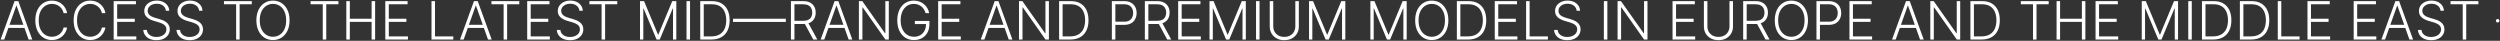 <?xml version="1.0" encoding="UTF-8"?> <svg xmlns="http://www.w3.org/2000/svg" viewBox="3707.257 5556.286 4261.41 69.5" data-guides="{&quot;vertical&quot;:[],&quot;horizontal&quot;:[]}"><rect x="3707.257" y="5556.286" width="4261.41" height="69.5" fill="#333333" stroke="none"/><path fill="white" stroke="none" fill-opacity="1" stroke-width="1" stroke-opacity="1" font-size-adjust="none" id="tSvg8423e14fcd" title="Path 2" d="M 3714.517 5623.667 C 3712.43 5623.667 3710.343 5623.667 3708.257 5623.667C 3716.193 5601.849 3724.13 5580.031 3732.067 5558.213C 3734.197 5558.213 3736.327 5558.213 3738.457 5558.213C 3746.393 5580.031 3754.33 5601.849 3762.267 5623.667C 3760.177 5623.667 3758.087 5623.667 3755.997 5623.667C 3749.16 5604.438 3742.323 5585.208 3735.487 5565.979C 3735.337 5565.979 3735.187 5565.979 3735.037 5565.979C 3728.197 5585.208 3721.357 5604.438 3714.517 5623.667ZM 3719.027 5598.578 C 3729.85 5598.578 3740.673 5598.578 3751.497 5598.578C 3751.497 5600.368 3751.497 5602.158 3751.497 5603.948C 3740.673 5603.948 3729.85 5603.948 3719.027 5603.948C 3719.027 5602.158 3719.027 5600.368 3719.027 5598.578Z"></path><path fill="white" stroke="none" fill-opacity="1" stroke-width="1" stroke-opacity="1" font-size-adjust="none" id="tSvg9e84397090" title="Path 3" d="M 3821.667 5578.667 C 3819.667 5578.667 3817.667 5578.667 3815.667 5578.667C 3815.217 5576.43 3814.407 5574.363 3813.237 5572.467C 3812.087 5570.549 3810.637 5568.877 3808.887 5567.449C 3807.137 5566.022 3805.157 5564.914 3802.947 5564.125C 3800.727 5563.337 3798.327 5562.943 3795.757 5562.943C 3791.617 5562.943 3787.847 5564.019 3784.437 5566.171C 3781.047 5568.323 3778.337 5571.487 3776.287 5575.663C 3774.267 5579.818 3773.257 5584.91 3773.257 5590.94C 3773.257 5597.012 3774.267 5602.126 3776.287 5606.281C 3778.337 5610.436 3781.047 5613.589 3784.437 5615.741C 3787.847 5617.872 3791.617 5618.937 3795.757 5618.937C 3798.327 5618.937 3800.727 5618.543 3802.947 5617.755C 3805.157 5616.966 3807.137 5615.869 3808.887 5614.463C 3810.637 5613.035 3812.087 5611.362 3813.237 5609.445C 3814.407 5607.527 3815.217 5605.45 3815.667 5603.213C 3817.667 5603.213 3819.667 5603.213 3821.667 5603.213C 3821.137 5606.217 3820.137 5609.019 3818.667 5611.618C 3817.217 5614.196 3815.367 5616.455 3813.107 5618.394C 3810.867 5620.333 3808.287 5621.845 3805.377 5622.932C 3802.457 5624.019 3799.247 5624.562 3795.757 5624.562C 3790.257 5624.562 3785.377 5623.188 3781.117 5620.439C 3776.857 5617.669 3773.507 5613.77 3771.077 5608.742C 3768.667 5603.713 3767.467 5597.779 3767.467 5590.94C 3767.467 5584.1 3768.667 5578.166 3771.077 5573.138C 3773.507 5568.11 3776.857 5564.221 3781.117 5561.473C 3785.377 5558.703 3790.257 5557.318 3795.757 5557.318C 3799.247 5557.318 3802.457 5557.861 3805.377 5558.948C 3808.287 5560.013 3810.867 5561.526 3813.107 5563.486C 3815.367 5565.425 3817.217 5567.684 3818.667 5570.262C 3820.137 5572.84 3821.137 5575.642 3821.667 5578.667Z"></path><path fill="white" stroke="none" fill-opacity="1" stroke-width="1" stroke-opacity="1" font-size-adjust="none" id="tSvg4700389e6b" title="Path 4" d="M 3886.977 5578.667 C 3884.973 5578.667 3882.97 5578.667 3880.967 5578.667C 3880.517 5576.43 3879.707 5574.363 3878.537 5572.467C 3877.387 5570.549 3875.937 5568.877 3874.187 5567.449C 3872.447 5566.022 3870.457 5564.914 3868.247 5564.125C 3866.027 5563.337 3863.637 5562.943 3861.057 5562.943C 3856.917 5562.943 3853.147 5564.019 3849.737 5566.171C 3846.357 5568.323 3843.637 5571.487 3841.587 5575.663C 3839.567 5579.818 3838.557 5584.91 3838.557 5590.94C 3838.557 5597.012 3839.567 5602.126 3841.587 5606.281C 3843.637 5610.436 3846.357 5613.589 3849.737 5615.741C 3853.147 5617.872 3856.917 5618.937 3861.057 5618.937C 3863.637 5618.937 3866.027 5618.543 3868.247 5617.755C 3870.457 5616.966 3872.447 5615.869 3874.187 5614.463C 3875.937 5613.035 3877.387 5611.362 3878.537 5609.445C 3879.707 5607.527 3880.517 5605.45 3880.967 5603.213C 3882.97 5603.213 3884.973 5603.213 3886.977 5603.213C 3886.437 5606.217 3885.437 5609.019 3883.967 5611.618C 3882.517 5614.196 3880.667 5616.455 3878.407 5618.394C 3876.167 5620.333 3873.597 5621.845 3870.677 5622.932C 3867.757 5624.019 3864.547 5624.562 3861.057 5624.562C 3855.557 5624.562 3850.677 5623.188 3846.417 5620.439C 3842.157 5617.669 3838.807 5613.77 3836.377 5608.742C 3833.977 5603.713 3832.767 5597.779 3832.767 5590.94C 3832.767 5584.1 3833.977 5578.166 3836.377 5573.138C 3838.807 5568.11 3842.157 5564.221 3846.417 5561.473C 3850.677 5558.703 3855.557 5557.318 3861.057 5557.318C 3864.547 5557.318 3867.757 5557.861 3870.677 5558.948C 3873.597 5560.013 3876.167 5561.526 3878.407 5563.486C 3880.667 5565.425 3882.517 5567.684 3883.967 5570.262C 3885.437 5572.84 3886.437 5575.642 3886.977 5578.667Z"></path><path fill="white" stroke="none" fill-opacity="1" stroke-width="1" stroke-opacity="1" font-size-adjust="none" id="tSvgf139534cde" title="Path 5" d="M 3901.017 5623.667 C 3901.017 5601.849 3901.017 5580.031 3901.017 5558.213C 3913.67 5558.213 3926.323 5558.213 3938.977 5558.213C 3938.977 5560.002 3938.977 5561.792 3938.977 5563.582C 3928.313 5563.582 3917.65 5563.582 3906.987 5563.582C 3906.987 5571.796 3906.987 5580.009 3906.987 5588.223C 3916.98 5588.223 3926.973 5588.223 3936.967 5588.223C 3936.967 5590.013 3936.967 5591.803 3936.967 5593.593C 3926.973 5593.593 3916.98 5593.593 3906.987 5593.593C 3906.987 5601.828 3906.987 5610.063 3906.987 5618.298C 3917.863 5618.298 3928.74 5618.298 3939.617 5618.298C 3939.617 5620.088 3939.617 5621.877 3939.617 5623.667C 3926.75 5623.667 3913.883 5623.667 3901.017 5623.667Z"></path><path fill="white" stroke="none" fill-opacity="1" stroke-width="1" stroke-opacity="1" font-size-adjust="none" id="tSvg117d0619644" title="Path 6" d="M 3989.987 5574.576 C 3989.627 5570.933 3988.017 5568.035 3985.167 5565.883C 3982.307 5563.731 3978.717 5562.655 3974.397 5562.655C 3971.347 5562.655 3968.667 5563.177 3966.337 5564.221C 3964.037 5565.265 3962.227 5566.714 3960.907 5568.568C 3959.607 5570.4 3958.957 5572.488 3958.957 5574.832C 3958.957 5576.558 3959.327 5578.071 3960.077 5579.37C 3960.817 5580.67 3961.827 5581.789 3963.077 5582.726C 3964.357 5583.642 3965.767 5584.431 3967.297 5585.091C 3968.857 5585.752 3970.417 5586.306 3971.997 5586.753C 3974.297 5587.414 3976.597 5588.074 3978.897 5588.735C 3980.987 5589.31 3983.077 5590.045 3985.167 5590.94C 3987.257 5591.835 3989.157 5592.964 3990.887 5594.328C 3992.637 5595.67 3994.027 5597.321 3995.067 5599.282C 3996.137 5601.22 3996.667 5603.554 3996.667 5606.281C 3996.667 5609.775 3995.767 5612.918 3993.957 5615.709C 3992.147 5618.5 3989.547 5620.716 3986.157 5622.357C 3982.767 5623.976 3978.707 5624.786 3973.977 5624.786C 3969.527 5624.786 3965.657 5624.051 3962.377 5622.581C 3959.097 5621.089 3956.517 5619.033 3954.647 5616.412C 3952.767 5613.791 3951.717 5610.755 3951.477 5607.304C 3953.523 5607.304 3955.57 5607.304 3957.617 5607.304C 3957.827 5609.882 3958.677 5612.066 3960.167 5613.855C 3961.667 5615.645 3963.597 5617.009 3965.987 5617.946C 3968.377 5618.862 3971.037 5619.321 3973.977 5619.321C 3977.237 5619.321 3980.137 5618.777 3982.667 5617.691C 3985.227 5616.583 3987.227 5615.049 3988.677 5613.088C 3990.147 5611.107 3990.887 5608.806 3990.887 5606.185C 3990.887 5603.969 3990.307 5602.115 3989.157 5600.624C 3988.007 5599.111 3986.397 5597.843 3984.337 5596.821C 3982.287 5595.798 3979.917 5594.892 3977.207 5594.104C 3974.597 5593.337 3971.987 5592.57 3969.377 5591.803C 3964.237 5590.269 3960.257 5588.149 3957.427 5585.443C 3954.587 5582.737 3953.177 5579.285 3953.177 5575.088C 3953.177 5571.572 3954.107 5568.483 3955.987 5565.819C 3957.877 5563.135 3960.437 5561.046 3963.657 5559.555C 3966.897 5558.042 3970.527 5557.286 3974.557 5557.286C 3978.627 5557.286 3982.227 5558.032 3985.357 5559.523C 3988.487 5561.015 3990.967 5563.071 3992.807 5565.691C 3994.657 5568.291 3995.647 5571.252 3995.777 5574.576C 3993.847 5574.576 3991.917 5574.576 3989.987 5574.576Z"></path><path fill="white" stroke="none" fill-opacity="1" stroke-width="1" stroke-opacity="1" font-size-adjust="none" id="tSvg18cd8892e83" title="Path 7" d="M 4046.587 5574.576 C 4046.227 5570.933 4044.617 5568.035 4041.767 5565.883C 4038.907 5563.731 4035.317 5562.655 4030.997 5562.655C 4027.947 5562.655 4025.267 5563.177 4022.937 5564.221C 4020.637 5565.265 4018.827 5566.714 4017.507 5568.568C 4016.207 5570.4 4015.557 5572.488 4015.557 5574.832C 4015.557 5576.558 4015.927 5578.071 4016.677 5579.37C 4017.427 5580.67 4018.427 5581.789 4019.677 5582.726C 4020.957 5583.642 4022.367 5584.431 4023.897 5585.091C 4025.457 5585.752 4027.017 5586.306 4028.597 5586.753C 4030.897 5587.414 4033.197 5588.074 4035.497 5588.735C 4037.587 5589.31 4039.677 5590.045 4041.767 5590.94C 4043.857 5591.835 4045.757 5592.964 4047.487 5594.328C 4049.237 5595.67 4050.627 5597.321 4051.677 5599.282C 4052.737 5601.22 4053.267 5603.554 4053.267 5606.281C 4053.267 5609.775 4052.367 5612.918 4050.557 5615.709C 4048.747 5618.5 4046.147 5620.716 4042.757 5622.357C 4039.367 5623.976 4035.307 5624.786 4030.577 5624.786C 4026.127 5624.786 4022.257 5624.051 4018.977 5622.581C 4015.697 5621.089 4013.117 5619.033 4011.247 5616.412C 4009.367 5613.791 4008.317 5610.755 4008.077 5607.304C 4010.123 5607.304 4012.17 5607.304 4014.217 5607.304C 4014.427 5609.882 4015.277 5612.066 4016.777 5613.855C 4018.267 5615.645 4020.207 5617.009 4022.587 5617.946C 4024.977 5618.862 4027.637 5619.321 4030.577 5619.321C 4033.837 5619.321 4036.737 5618.777 4039.277 5617.691C 4041.827 5616.583 4043.837 5615.049 4045.277 5613.088C 4046.747 5611.107 4047.487 5608.806 4047.487 5606.185C 4047.487 5603.969 4046.907 5602.115 4045.757 5600.624C 4044.607 5599.111 4042.997 5597.843 4040.937 5596.821C 4038.887 5595.798 4036.517 5594.892 4033.807 5594.104C 4031.197 5593.337 4028.587 5592.57 4025.977 5591.803C 4020.847 5590.269 4016.857 5588.149 4014.027 5585.443C 4011.187 5582.737 4009.777 5579.285 4009.777 5575.088C 4009.777 5571.572 4010.707 5568.483 4012.587 5565.819C 4014.487 5563.135 4017.037 5561.046 4020.257 5559.555C 4023.497 5558.042 4027.127 5557.286 4031.157 5557.286C 4035.227 5557.286 4038.827 5558.032 4041.957 5559.523C 4045.087 5561.015 4047.577 5563.071 4049.407 5565.691C 4051.257 5568.291 4052.247 5571.252 4052.377 5574.576C 4050.447 5574.576 4048.517 5574.576 4046.587 5574.576Z"></path><path fill="white" stroke="none" fill-opacity="1" stroke-width="1" stroke-opacity="1" font-size-adjust="none" id="tSvg33282dde36" title="Path 8" d="M 4089.007 5563.582 C 4089.007 5561.792 4089.007 5560.002 4089.007 5558.213C 4104.827 5558.213 4120.647 5558.213 4136.467 5558.213C 4136.467 5560.002 4136.467 5561.792 4136.467 5563.582C 4129.55 5563.582 4122.633 5563.582 4115.717 5563.582C 4115.717 5583.61 4115.717 5603.639 4115.717 5623.667C 4113.727 5623.667 4111.737 5623.667 4109.747 5623.667C 4109.747 5603.639 4109.747 5583.61 4109.747 5563.582C 4102.833 5563.582 4095.92 5563.582 4089.007 5563.582Z"></path><path fill="white" stroke="none" fill-opacity="1" stroke-width="1" stroke-opacity="1" font-size-adjust="none" id="tSvg61c3fb9ad8" title="Path 9" d="M 4200.857 5590.94 C 4200.857 5597.758 4199.637 5603.692 4197.217 5608.742C 4194.787 5613.77 4191.437 5617.669 4187.177 5620.439C 4182.937 5623.188 4178.057 5624.562 4172.537 5624.562C 4167.017 5624.562 4162.127 5623.188 4157.867 5620.439C 4153.627 5617.669 4150.297 5613.77 4147.867 5608.742C 4145.457 5603.692 4144.257 5597.758 4144.257 5590.94C 4144.257 5584.122 4145.457 5578.198 4147.867 5573.17C 4150.297 5568.12 4153.637 5564.221 4157.897 5561.473C 4162.167 5558.703 4167.047 5557.318 4172.537 5557.318C 4178.057 5557.318 4182.937 5558.703 4187.177 5561.473C 4191.437 5564.221 4194.787 5568.12 4197.217 5573.17C 4199.637 5578.198 4200.857 5584.122 4200.857 5590.94ZM 4195.037 5590.94 C 4195.037 5585.081 4194.057 5580.063 4192.097 5575.887C 4190.137 5571.689 4187.467 5568.483 4184.077 5566.267C 4180.687 5564.051 4176.847 5562.943 4172.537 5562.943C 4168.257 5562.943 4164.417 5564.051 4161.037 5566.267C 4157.647 5568.483 4154.957 5571.679 4152.977 5575.855C 4151.017 5580.031 4150.037 5585.059 4150.037 5590.94C 4150.037 5596.799 4151.017 5601.817 4152.977 5605.993C 4154.937 5610.169 4157.617 5613.376 4160.997 5615.613C 4164.387 5617.829 4168.237 5618.937 4172.537 5618.937C 4176.847 5618.937 4180.687 5617.829 4184.077 5615.613C 4187.487 5613.397 4190.167 5610.201 4192.127 5606.025C 4194.087 5601.828 4195.057 5596.799 4195.037 5590.94Z"></path><path fill="white" stroke="none" fill-opacity="1" stroke-width="1" stroke-opacity="1" font-size-adjust="none" id="tSvg900e05291f" title="Path 10" d="M 4236.659 5563.582 C 4236.659 5561.792 4236.659 5560.002 4236.659 5558.213C 4252.479 5558.213 4268.299 5558.213 4284.12 5558.213C 4284.12 5560.002 4284.12 5561.792 4284.12 5563.582C 4277.206 5563.582 4270.292 5563.582 4263.378 5563.582C 4263.378 5583.61 4263.378 5603.639 4263.378 5623.667C 4261.386 5623.667 4259.394 5623.667 4257.402 5623.667C 4257.402 5603.639 4257.402 5583.61 4257.402 5563.582C 4250.487 5563.582 4243.573 5563.582 4236.659 5563.582Z"></path><path fill="white" stroke="none" fill-opacity="1" stroke-width="1" stroke-opacity="1" font-size-adjust="none" id="tSvg8f6a67387b" title="Path 11" d="M 4297.576 5623.667 C 4297.576 5601.849 4297.576 5580.031 4297.576 5558.213C 4299.568 5558.213 4301.56 5558.213 4303.552 5558.213C 4303.552 5568.216 4303.552 5578.22 4303.552 5588.223C 4315.931 5588.223 4328.31 5588.223 4340.69 5588.223C 4340.69 5578.22 4340.69 5568.216 4340.69 5558.213C 4342.682 5558.213 4344.674 5558.213 4346.666 5558.213C 4346.666 5580.031 4346.666 5601.849 4346.666 5623.667C 4344.674 5623.667 4342.682 5623.667 4340.69 5623.667C 4340.69 5613.642 4340.69 5603.617 4340.69 5593.593C 4328.31 5593.593 4315.931 5593.593 4303.552 5593.593C 4303.552 5603.617 4303.552 5613.642 4303.552 5623.667C 4301.56 5623.667 4299.568 5623.667 4297.576 5623.667Z"></path><path fill="white" stroke="none" fill-opacity="1" stroke-width="1" stroke-opacity="1" font-size-adjust="none" id="tSvged8eb15b37" title="Path 12" d="M 4364.021 5623.667 C 4364.021 5601.849 4364.021 5580.031 4364.021 5558.213C 4376.677 5558.213 4389.333 5558.213 4401.99 5558.213C 4401.99 5560.002 4401.99 5561.792 4401.99 5563.582C 4391.325 5563.582 4380.661 5563.582 4369.997 5563.582C 4369.997 5571.796 4369.997 5580.009 4369.997 5588.223C 4379.99 5588.223 4389.983 5588.223 4399.976 5588.223C 4399.976 5590.013 4399.976 5591.803 4399.976 5593.593C 4389.983 5593.593 4379.99 5593.593 4369.997 5593.593C 4369.997 5601.828 4369.997 5610.063 4369.997 5618.298C 4380.874 5618.298 4391.751 5618.298 4402.629 5618.298C 4402.629 5620.088 4402.629 5621.877 4402.629 5623.667C 4389.759 5623.667 4376.89 5623.667 4364.021 5623.667Z"></path><path fill="white" stroke="none" fill-opacity="1" stroke-width="1" stroke-opacity="1" font-size-adjust="none" id="tSvg17368249af2" title="Path 13" d="M 4442.771 5623.667 C 4442.771 5601.849 4442.771 5580.031 4442.771 5558.213C 4444.763 5558.213 4446.755 5558.213 4448.747 5558.213C 4448.747 5578.241 4448.747 5598.269 4448.747 5618.298C 4459.145 5618.298 4469.543 5618.298 4479.941 5618.298C 4479.941 5620.088 4479.941 5621.877 4479.941 5623.667C 4467.551 5623.667 4455.161 5623.667 4442.771 5623.667Z"></path><path fill="white" stroke="none" fill-opacity="1" stroke-width="1" stroke-opacity="1" font-size-adjust="none" id="tSvge664d7199f" title="Path 14" d="M 4497.623 5623.667 C 4495.534 5623.667 4493.446 5623.667 4491.358 5623.667C 4499.295 5601.849 4507.232 5580.031 4515.169 5558.213C 4517.299 5558.213 4519.43 5558.213 4521.561 5558.213C 4529.497 5580.031 4537.434 5601.849 4545.371 5623.667C 4543.283 5623.667 4541.195 5623.667 4539.107 5623.667C 4532.267 5604.438 4525.428 5585.208 4518.589 5565.979C 4518.439 5565.979 4518.29 5565.979 4518.141 5565.979C 4511.301 5585.208 4504.462 5604.438 4497.623 5623.667ZM 4502.129 5598.578 C 4512.953 5598.578 4523.777 5598.578 4534.601 5598.578C 4534.601 5600.368 4534.601 5602.158 4534.601 5603.948C 4523.777 5603.948 4512.953 5603.948 4502.129 5603.948C 4502.129 5602.158 4502.129 5600.368 4502.129 5598.578Z"></path><path fill="white" stroke="none" fill-opacity="1" stroke-width="1" stroke-opacity="1" font-size-adjust="none" id="tSvg12757a62918" title="Path 15" d="M 4544.98 5563.582 C 4544.98 5561.792 4544.98 5560.002 4544.98 5558.213C 4560.8 5558.213 4576.62 5558.213 4592.441 5558.213C 4592.441 5560.002 4592.441 5561.792 4592.441 5563.582C 4585.526 5563.582 4578.612 5563.582 4571.698 5563.582C 4571.698 5583.61 4571.698 5603.639 4571.698 5623.667C 4569.706 5623.667 4567.714 5623.667 4565.722 5623.667C 4565.722 5603.639 4565.722 5583.61 4565.722 5563.582C 4558.808 5563.582 4551.894 5563.582 4544.98 5563.582Z"></path><path fill="white" stroke="none" fill-opacity="1" stroke-width="1" stroke-opacity="1" font-size-adjust="none" id="tSvg15764b197c6" title="Path 16" d="M 4605.896 5623.667 C 4605.896 5601.849 4605.896 5580.031 4605.896 5558.213C 4618.552 5558.213 4631.208 5558.213 4643.865 5558.213C 4643.865 5560.002 4643.865 5561.792 4643.865 5563.582C 4633.2 5563.582 4622.536 5563.582 4611.872 5563.582C 4611.872 5571.796 4611.872 5580.009 4611.872 5588.223C 4621.865 5588.223 4631.858 5588.223 4641.851 5588.223C 4641.851 5590.013 4641.851 5591.803 4641.851 5593.593C 4631.858 5593.593 4621.865 5593.593 4611.872 5593.593C 4611.872 5601.828 4611.872 5610.063 4611.872 5618.298C 4622.749 5618.298 4633.626 5618.298 4644.504 5618.298C 4644.504 5620.088 4644.504 5621.877 4644.504 5623.667C 4631.634 5623.667 4618.765 5623.667 4605.896 5623.667Z"></path><path fill="white" stroke="none" fill-opacity="1" stroke-width="1" stroke-opacity="1" font-size-adjust="none" id="tSvg14feaaf67d2" title="Path 17" d="M 4694.873 5574.576 C 4694.511 5570.933 4692.902 5568.035 4690.047 5565.883C 4687.192 5563.731 4683.602 5562.655 4679.277 5562.655C 4676.23 5562.655 4673.545 5563.177 4671.223 5564.221C 4668.921 5565.265 4667.11 5566.714 4665.789 5568.568C 4664.49 5570.4 4663.84 5572.488 4663.84 5574.832C 4663.84 5576.558 4664.213 5578.071 4664.958 5579.37C 4665.704 5580.67 4666.706 5581.789 4667.963 5582.726C 4669.241 5583.642 4670.647 5584.431 4672.181 5585.091C 4673.737 5585.752 4675.303 5586.306 4676.88 5586.753C 4679.181 5587.414 4681.482 5588.074 4683.783 5588.735C 4685.871 5589.31 4687.959 5590.045 4690.047 5590.94C 4692.135 5591.835 4694.042 5592.964 4695.768 5594.328C 4697.515 5595.67 4698.911 5597.321 4699.955 5599.282C 4701.02 5601.22 4701.553 5603.554 4701.553 5606.281C 4701.553 5609.775 4700.647 5612.918 4698.836 5615.709C 4697.025 5618.5 4694.426 5620.716 4691.038 5622.357C 4687.65 5623.976 4683.591 5624.786 4678.861 5624.786C 4674.408 5624.786 4670.541 5624.051 4667.26 5622.581C 4663.978 5621.089 4661.4 5619.033 4659.525 5616.412C 4657.65 5613.791 4656.595 5610.755 4656.361 5607.304C 4658.406 5607.304 4660.451 5607.304 4662.497 5607.304C 4662.711 5609.882 4663.563 5612.066 4665.054 5613.855C 4666.546 5615.645 4668.485 5617.009 4670.871 5617.946C 4673.257 5618.862 4675.921 5619.321 4678.861 5619.321C 4682.121 5619.321 4685.019 5618.777 4687.554 5617.691C 4690.111 5616.583 4692.114 5615.049 4693.563 5613.088C 4695.033 5611.107 4695.768 5608.806 4695.768 5606.185C 4695.768 5603.969 4695.193 5602.115 4694.042 5600.624C 4692.892 5599.111 4691.283 5597.843 4689.216 5596.821C 4687.171 5595.798 4684.795 5594.892 4682.089 5594.104C 4679.479 5593.337 4676.869 5592.57 4674.259 5591.803C 4669.124 5590.269 4665.139 5588.149 4662.306 5585.443C 4659.472 5582.737 4658.055 5579.285 4658.055 5575.088C 4658.055 5571.572 4658.992 5568.483 4660.867 5565.819C 4662.764 5563.135 4665.321 5561.046 4668.538 5559.555C 4671.777 5558.042 4675.409 5557.286 4679.436 5557.286C 4683.506 5557.286 4687.107 5558.032 4690.239 5559.523C 4693.371 5561.015 4695.853 5563.071 4697.686 5565.691C 4699.539 5568.291 4700.53 5571.252 4700.658 5574.576C 4698.729 5574.576 4696.801 5574.576 4694.873 5574.576Z"></path><path fill="white" stroke="none" fill-opacity="1" stroke-width="1" stroke-opacity="1" font-size-adjust="none" id="tSvg89819fd5fe" title="Path 18" d="M 4711.972 5563.582 C 4711.972 5561.792 4711.972 5560.002 4711.972 5558.213C 4727.792 5558.213 4743.612 5558.213 4759.433 5558.213C 4759.433 5560.002 4759.433 5561.792 4759.433 5563.582C 4752.519 5563.582 4745.605 5563.582 4738.691 5563.582C 4738.691 5583.61 4738.691 5603.639 4738.691 5623.667C 4736.698 5623.667 4734.706 5623.667 4732.714 5623.667C 4732.714 5603.639 4732.714 5583.61 4732.714 5563.582C 4725.8 5563.582 4718.886 5563.582 4711.972 5563.582Z"></path><path fill="white" stroke="none" fill-opacity="1" stroke-width="1" stroke-opacity="1" font-size-adjust="none" id="tSvg641fb87634" title="Path 19" d="M 4798.201 5558.213 C 4800.502 5558.213 4802.803 5558.213 4805.104 5558.213C 4813.019 5577.218 4820.934 5596.224 4828.85 5615.23C 4829.042 5615.23 4829.234 5615.23 4829.426 5615.23C 4837.341 5596.224 4845.256 5577.218 4853.172 5558.213C 4855.473 5558.213 4857.774 5558.213 4860.076 5558.213C 4860.076 5580.031 4860.076 5601.849 4860.076 5623.667C 4858.201 5623.667 4856.326 5623.667 4854.451 5623.667C 4854.451 5606.057 4854.451 5588.447 4854.451 5570.837C 4854.28 5570.837 4854.109 5570.837 4853.939 5570.837C 4846.577 5588.447 4839.216 5606.057 4831.855 5623.667C 4830.043 5623.667 4828.232 5623.667 4826.421 5623.667C 4819.059 5606.057 4811.698 5588.447 4804.337 5570.837C 4804.166 5570.837 4803.996 5570.837 4803.826 5570.837C 4803.826 5588.447 4803.826 5606.057 4803.826 5623.667C 4801.951 5623.667 4800.076 5623.667 4798.201 5623.667C 4798.201 5601.849 4798.201 5580.031 4798.201 5558.213Z"></path><path fill="white" stroke="none" fill-opacity="1" stroke-width="1" stroke-opacity="1" font-size-adjust="none" id="tSvgdd351bb2dd" title="Path 20" d="M 4883.454 5558.213 C 4883.454 5580.031 4883.454 5601.849 4883.454 5623.667C 4881.462 5623.667 4879.47 5623.667 4877.478 5623.667C 4877.478 5601.849 4877.478 5580.031 4877.478 5558.213C 4879.47 5558.213 4881.462 5558.213 4883.454 5558.213Z"></path><path fill="white" stroke="none" fill-opacity="1" stroke-width="1" stroke-opacity="1" font-size-adjust="none" id="tSvg164a4418a81" title="Path 21" d="M 4920.033 5623.667 C 4913.641 5623.667 4907.249 5623.667 4900.857 5623.667C 4900.857 5601.849 4900.857 5580.031 4900.857 5558.213C 4907.632 5558.213 4914.407 5558.213 4921.183 5558.213C 4927.426 5558.213 4932.764 5559.512 4937.196 5562.112C 4941.649 5564.711 4945.058 5568.44 4947.423 5573.298C 4949.788 5578.156 4950.97 5583.983 4950.97 5590.78C 4950.97 5597.641 4949.756 5603.532 4947.327 5608.454C 4944.919 5613.355 4941.404 5617.115 4936.78 5619.736C 4932.178 5622.357 4926.595 5623.667 4920.033 5623.667ZM 4906.833 5618.298 C 4911.115 5618.298 4915.398 5618.298 4919.681 5618.298C 4925.306 5618.298 4930.015 5617.19 4933.808 5614.974C 4937.6 5612.758 4940.445 5609.594 4942.341 5605.482C 4944.238 5601.37 4945.186 5596.469 4945.186 5590.78C 4945.164 5585.134 4944.227 5580.276 4942.373 5576.206C 4940.541 5572.137 4937.813 5569.015 4934.191 5566.842C 4930.59 5564.669 4926.137 5563.582 4920.832 5563.582C 4916.165 5563.582 4911.499 5563.582 4906.833 5563.582C 4906.833 5581.821 4906.833 5600.059 4906.833 5618.298Z"></path><path fill="white" stroke="none" fill-opacity="1" stroke-width="1" stroke-opacity="1" font-size-adjust="none" id="tSvgadf4ac25f1" title="Path 22" d="M 5046.763 5588.255 C 5046.763 5590.045 5046.763 5591.835 5046.763 5593.625C 5016.763 5593.625 4986.763 5593.625 4956.763 5593.625C 4956.763 5591.835 4956.763 5590.045 4956.763 5588.255C 4986.763 5588.255 5016.763 5588.255 5046.763 5588.255Z"></path><path fill="white" stroke="none" fill-opacity="1" stroke-width="1" stroke-opacity="1" font-size-adjust="none" id="tSvg120f3723a69" title="Path 23" d="M 5055.456 5623.667 C 5055.456 5601.849 5055.456 5580.031 5055.456 5558.213C 5062.498 5558.213 5069.54 5558.213 5076.582 5558.213C 5081.227 5558.213 5085.105 5559.054 5088.216 5560.738C 5091.348 5562.399 5093.702 5564.711 5095.279 5567.673C 5096.877 5570.613 5097.676 5573.99 5097.676 5577.804C 5097.676 5581.618 5096.877 5584.985 5095.279 5587.904C 5093.702 5590.823 5091.358 5593.103 5088.248 5594.743C 5085.137 5596.384 5081.28 5597.204 5076.678 5597.204C 5070.68 5597.204 5064.682 5597.204 5058.684 5597.204C 5058.684 5595.382 5058.684 5593.561 5058.684 5591.739C 5064.628 5591.739 5070.573 5591.739 5076.518 5591.739C 5079.927 5591.739 5082.761 5591.174 5085.02 5590.045C 5087.299 5588.916 5088.993 5587.307 5090.101 5585.219C 5091.231 5583.131 5091.795 5580.659 5091.795 5577.804C 5091.795 5574.949 5091.231 5572.456 5090.101 5570.326C 5088.972 5568.174 5087.268 5566.512 5084.988 5565.34C 5082.729 5564.168 5079.874 5563.582 5076.422 5563.582C 5071.425 5563.582 5066.429 5563.582 5061.433 5563.582C 5061.433 5583.61 5061.433 5603.639 5061.433 5623.667C 5059.44 5623.667 5057.448 5623.667 5055.456 5623.667ZM 5084.317 5594.136 C 5089.686 5603.98 5095.055 5613.823 5100.424 5623.667C 5098.123 5623.667 5095.822 5623.667 5093.521 5623.667C 5088.205 5613.823 5082.889 5603.98 5077.573 5594.136C 5079.821 5594.136 5082.069 5594.136 5084.317 5594.136Z"></path><path fill="white" stroke="none" fill-opacity="1" stroke-width="1" stroke-opacity="1" font-size-adjust="none" id="tSvg174820c76c3" title="Path 24" d="M 5112.33 5623.667 C 5110.241 5623.667 5108.153 5623.667 5106.065 5623.667C 5114.002 5601.849 5121.939 5580.031 5129.876 5558.213C 5132.006 5558.213 5134.137 5558.213 5136.267 5558.213C 5144.204 5580.031 5152.141 5601.849 5160.078 5623.667C 5157.99 5623.667 5155.902 5623.667 5153.814 5623.667C 5146.974 5604.438 5140.135 5585.208 5133.295 5565.979C 5133.146 5565.979 5132.997 5565.979 5132.848 5565.979C 5126.008 5585.208 5119.169 5604.438 5112.33 5623.667ZM 5116.836 5598.578 C 5127.66 5598.578 5138.483 5598.578 5149.307 5598.578C 5149.307 5600.368 5149.307 5602.158 5149.307 5603.948C 5138.483 5603.948 5127.66 5603.948 5116.836 5603.948C 5116.836 5602.158 5116.836 5600.368 5116.836 5598.578Z"></path><path fill="white" stroke="none" fill-opacity="1" stroke-width="1" stroke-opacity="1" font-size-adjust="none" id="tSvg3b265572bc" title="Path 25" d="M 5222.273 5558.213 C 5222.273 5580.031 5222.273 5601.849 5222.273 5623.667C 5220.334 5623.667 5218.395 5623.667 5216.456 5623.667C 5203.565 5605.397 5190.674 5587.126 5177.784 5568.855C 5177.613 5568.855 5177.443 5568.855 5177.272 5568.855C 5177.272 5587.126 5177.272 5605.397 5177.272 5623.667C 5175.28 5623.667 5173.288 5623.667 5171.296 5623.667C 5171.296 5601.849 5171.296 5580.031 5171.296 5558.213C 5173.224 5558.213 5175.152 5558.213 5177.081 5558.213C 5190.014 5576.505 5202.947 5594.796 5215.88 5613.088C 5216.051 5613.088 5216.221 5613.088 5216.392 5613.088C 5216.392 5594.796 5216.392 5576.505 5216.392 5558.213C 5218.352 5558.213 5220.312 5558.213 5222.273 5558.213Z"></path><path fill="white" stroke="none" fill-opacity="1" stroke-width="1" stroke-opacity="1" font-size-adjust="none" id="tSvg10c30747b19" title="Path 26" d="M 5284.962 5578.667 C 5284.366 5576.494 5283.492 5574.459 5282.342 5572.563C 5281.191 5570.645 5279.764 5568.973 5278.059 5567.545C 5276.376 5566.096 5274.426 5564.967 5272.21 5564.157C 5270.016 5563.348 5267.565 5562.943 5264.86 5562.943C 5260.598 5562.943 5256.784 5564.051 5253.418 5566.267C 5250.051 5568.483 5247.388 5571.679 5245.428 5575.855C 5243.489 5580.031 5242.519 5585.059 5242.519 5590.94C 5242.519 5596.799 5243.499 5601.817 5245.46 5605.993C 5247.42 5610.169 5250.104 5613.376 5253.514 5615.613C 5256.944 5617.829 5260.864 5618.937 5265.275 5618.937C 5269.302 5618.937 5272.86 5618.042 5275.95 5616.252C 5279.039 5614.463 5281.447 5611.906 5283.173 5608.582C 5284.92 5605.258 5285.772 5601.306 5285.73 5596.725C 5286.369 5596.927 5287.008 5597.13 5287.647 5597.332C 5280.658 5597.332 5273.67 5597.332 5266.681 5597.332C 5266.681 5595.542 5266.681 5593.752 5266.681 5591.963C 5274.97 5591.963 5283.258 5591.963 5291.546 5591.963C 5291.546 5593.752 5291.546 5595.542 5291.546 5597.332C 5291.546 5602.914 5290.417 5607.74 5288.158 5611.81C 5285.9 5615.88 5282.8 5619.022 5278.858 5621.238C 5274.916 5623.454 5270.389 5624.562 5265.275 5624.562C 5259.565 5624.562 5254.568 5623.188 5250.286 5620.439C 5246.003 5617.669 5242.668 5613.77 5240.282 5608.742C 5237.917 5603.692 5236.735 5597.758 5236.735 5590.94C 5236.735 5585.805 5237.416 5581.171 5238.78 5577.037C 5240.144 5572.904 5242.072 5569.367 5244.565 5566.426C 5247.079 5563.486 5250.051 5561.238 5253.482 5559.683C 5256.912 5558.106 5260.705 5557.318 5264.86 5557.318C 5268.439 5557.318 5271.71 5557.882 5274.671 5559.012C 5277.654 5560.141 5280.275 5561.696 5282.533 5563.678C 5284.813 5565.638 5286.678 5567.907 5288.126 5570.485C 5289.597 5573.042 5290.587 5575.769 5291.099 5578.667C 5289.053 5578.667 5287.008 5578.667 5284.962 5578.667Z"></path><path fill="white" stroke="none" fill-opacity="1" stroke-width="1" stroke-opacity="1" font-size-adjust="none" id="tSvg112d5e1766c" title="Path 27" d="M 5306.384 5623.667 C 5306.384 5601.849 5306.384 5580.031 5306.384 5558.213C 5319.04 5558.213 5331.696 5558.213 5344.353 5558.213C 5344.353 5560.002 5344.353 5561.792 5344.353 5563.582C 5333.689 5563.582 5323.024 5563.582 5312.36 5563.582C 5312.36 5571.796 5312.36 5580.009 5312.36 5588.223C 5322.353 5588.223 5332.346 5588.223 5342.339 5588.223C 5342.339 5590.013 5342.339 5591.803 5342.339 5593.593C 5332.346 5593.593 5322.353 5593.593 5312.36 5593.593C 5312.36 5601.828 5312.36 5610.063 5312.36 5618.298C 5323.237 5618.298 5334.115 5618.298 5344.992 5618.298C 5344.992 5620.088 5344.992 5621.877 5344.992 5623.667C 5332.122 5623.667 5319.253 5623.667 5306.384 5623.667Z"></path><path fill="white" stroke="none" fill-opacity="1" stroke-width="1" stroke-opacity="1" font-size-adjust="none" id="tSvg1251a4b21e8" title="Path 28" d="M 5385.23 5623.667 C 5383.142 5623.667 5381.054 5623.667 5378.966 5623.667C 5386.902 5601.849 5394.839 5580.031 5402.776 5558.213C 5404.906 5558.213 5407.037 5558.213 5409.168 5558.213C 5417.105 5580.031 5425.042 5601.849 5432.979 5623.667C 5430.89 5623.667 5428.802 5623.667 5426.714 5623.667C 5419.874 5604.438 5413.035 5585.208 5406.196 5565.979C 5406.047 5565.979 5405.898 5565.979 5405.749 5565.979C 5398.909 5585.208 5392.069 5604.438 5385.23 5623.667ZM 5389.736 5598.578 C 5400.56 5598.578 5411.384 5598.578 5422.208 5598.578C 5422.208 5600.368 5422.208 5602.158 5422.208 5603.948C 5411.384 5603.948 5400.56 5603.948 5389.736 5603.948C 5389.736 5602.158 5389.736 5600.368 5389.736 5598.578Z"></path><path fill="white" stroke="none" fill-opacity="1" stroke-width="1" stroke-opacity="1" font-size-adjust="none" id="tSvg12c30ac30b4" title="Path 29" d="M 5495.173 5558.213 C 5495.173 5580.031 5495.173 5601.849 5495.173 5623.667C 5493.234 5623.667 5491.295 5623.667 5489.356 5623.667C 5476.465 5605.397 5463.575 5587.126 5450.685 5568.855C 5450.514 5568.855 5450.343 5568.855 5450.173 5568.855C 5450.173 5587.126 5450.173 5605.397 5450.173 5623.667C 5448.181 5623.667 5446.189 5623.667 5444.197 5623.667C 5444.197 5601.849 5444.197 5580.031 5444.197 5558.213C 5446.125 5558.213 5448.053 5558.213 5449.981 5558.213C 5462.914 5576.505 5475.847 5594.796 5488.781 5613.088C 5488.951 5613.088 5489.121 5613.088 5489.292 5613.088C 5489.292 5594.796 5489.292 5576.505 5489.292 5558.213C 5491.252 5558.213 5493.212 5558.213 5495.173 5558.213Z"></path><path fill="white" stroke="none" fill-opacity="1" stroke-width="1" stroke-opacity="1" font-size-adjust="none" id="tSvgdabbe4031f" title="Path 30" d="M 5531.752 5623.667 C 5525.36 5623.667 5518.968 5623.667 5512.576 5623.667C 5512.576 5601.849 5512.576 5580.031 5512.576 5558.213C 5519.351 5558.213 5526.126 5558.213 5532.902 5558.213C 5539.145 5558.213 5544.482 5559.512 5548.914 5562.112C 5553.367 5564.711 5556.777 5568.44 5559.142 5573.298C 5561.507 5578.156 5562.689 5583.983 5562.689 5590.78C 5562.689 5597.641 5561.475 5603.532 5559.046 5608.454C 5556.638 5613.355 5553.122 5617.115 5548.499 5619.736C 5543.897 5622.357 5538.314 5623.667 5531.752 5623.667ZM 5518.552 5618.298 C 5522.834 5618.298 5527.117 5618.298 5531.4 5618.298C 5537.025 5618.298 5541.734 5617.19 5545.526 5614.974C 5549.319 5612.758 5552.164 5609.594 5554.06 5605.482C 5555.956 5601.37 5556.904 5596.469 5556.904 5590.78C 5556.883 5585.134 5555.946 5580.276 5554.092 5576.206C 5552.26 5572.137 5549.532 5569.015 5545.91 5566.842C 5542.309 5564.669 5537.856 5563.582 5532.551 5563.582C 5527.884 5563.582 5523.218 5563.582 5518.552 5563.582C 5518.552 5581.821 5518.552 5600.059 5518.552 5618.298Z"></path><path fill="white" stroke="none" fill-opacity="1" stroke-width="1" stroke-opacity="1" font-size-adjust="none" id="tSvg3dd2183536" title="Path 31" d="M 5602.488 5623.667 C 5602.488 5601.849 5602.488 5580.031 5602.488 5558.213C 5609.529 5558.213 5616.571 5558.213 5623.613 5558.213C 5628.258 5558.213 5632.136 5559.108 5635.247 5560.897C 5638.379 5562.666 5640.733 5565.073 5642.31 5568.12C 5643.908 5571.167 5644.707 5574.598 5644.707 5578.412C 5644.707 5582.225 5643.919 5585.666 5642.342 5588.735C 5640.765 5591.782 5638.422 5594.2 5635.311 5595.99C 5632.2 5597.758 5628.333 5598.642 5623.709 5598.642C 5618.169 5598.642 5612.629 5598.642 5607.09 5598.642C 5607.09 5596.853 5607.09 5595.063 5607.09 5593.273C 5612.576 5593.273 5618.062 5593.273 5623.549 5593.273C 5626.98 5593.273 5629.824 5592.634 5632.083 5591.355C 5634.341 5590.056 5636.025 5588.287 5637.133 5586.05C 5638.262 5583.813 5638.826 5581.267 5638.826 5578.412C 5638.826 5575.556 5638.262 5573.01 5637.133 5570.773C 5636.025 5568.536 5634.331 5566.778 5632.051 5565.5C 5629.792 5564.221 5626.927 5563.582 5623.454 5563.582C 5618.457 5563.582 5613.46 5563.582 5608.464 5563.582C 5608.464 5583.61 5608.464 5603.639 5608.464 5623.667C 5606.472 5623.667 5604.48 5623.667 5602.488 5623.667Z"></path><path fill="white" stroke="none" fill-opacity="1" stroke-width="1" stroke-opacity="1" font-size-adjust="none" id="tSvg112f359e3b2" title="Path 32" d="M 5658.738 5623.667 C 5658.738 5601.849 5658.738 5580.031 5658.738 5558.213C 5665.779 5558.213 5672.821 5558.213 5679.863 5558.213C 5684.508 5558.213 5688.386 5559.054 5691.497 5560.738C 5694.629 5562.399 5696.983 5564.711 5698.56 5567.673C 5700.158 5570.613 5700.957 5573.99 5700.957 5577.804C 5700.957 5581.618 5700.158 5584.985 5698.56 5587.904C 5696.983 5590.823 5694.64 5593.103 5691.529 5594.743C 5688.418 5596.384 5684.562 5597.204 5679.959 5597.204C 5673.961 5597.204 5667.963 5597.204 5661.966 5597.204C 5661.966 5595.382 5661.966 5593.561 5661.966 5591.739C 5667.91 5591.739 5673.854 5591.739 5679.799 5591.739C 5683.209 5591.739 5686.042 5591.174 5688.301 5590.045C 5690.581 5588.916 5692.275 5587.307 5693.383 5585.219C 5694.512 5583.131 5695.076 5580.659 5695.076 5577.804C 5695.076 5574.949 5694.512 5572.456 5693.383 5570.326C 5692.253 5568.174 5690.549 5566.512 5688.269 5565.34C 5686.01 5564.168 5683.155 5563.582 5679.704 5563.582C 5674.707 5563.582 5669.71 5563.582 5664.714 5563.582C 5664.714 5583.61 5664.714 5603.639 5664.714 5623.667C 5662.722 5623.667 5660.73 5623.667 5658.738 5623.667ZM 5687.598 5594.136 C 5692.967 5603.98 5698.336 5613.823 5703.706 5623.667C 5701.404 5623.667 5699.103 5623.667 5696.802 5623.667C 5691.486 5613.823 5686.17 5603.98 5680.854 5594.136C 5683.102 5594.136 5685.35 5594.136 5687.598 5594.136Z"></path><path fill="white" stroke="none" fill-opacity="1" stroke-width="1" stroke-opacity="1" font-size-adjust="none" id="tSvg49af03e3f" title="Path 33" d="M 5715.515 5623.667 C 5715.515 5601.849 5715.515 5580.031 5715.515 5558.213C 5728.171 5558.213 5740.827 5558.213 5753.484 5558.213C 5753.484 5560.002 5753.484 5561.792 5753.484 5563.582C 5742.82 5563.582 5732.156 5563.582 5721.492 5563.582C 5721.492 5571.796 5721.492 5580.009 5721.492 5588.223C 5731.484 5588.223 5741.477 5588.223 5751.47 5588.223C 5751.47 5590.013 5751.47 5591.803 5751.47 5593.593C 5741.477 5593.593 5731.484 5593.593 5721.492 5593.593C 5721.492 5601.828 5721.492 5610.063 5721.492 5618.298C 5732.369 5618.298 5743.246 5618.298 5754.123 5618.298C 5754.123 5620.088 5754.123 5621.877 5754.123 5623.667C 5741.253 5623.667 5728.384 5623.667 5715.515 5623.667Z"></path><path fill="white" stroke="none" fill-opacity="1" stroke-width="1" stroke-opacity="1" font-size-adjust="none" id="tSvg17127007529" title="Path 34" d="M 5768.952 5558.213 C 5771.253 5558.213 5773.554 5558.213 5775.856 5558.213C 5783.771 5577.218 5791.686 5596.224 5799.602 5615.23C 5799.794 5615.23 5799.986 5615.23 5800.178 5615.23C 5808.093 5596.224 5816.008 5577.218 5823.924 5558.213C 5826.225 5558.213 5828.526 5558.213 5830.827 5558.213C 5830.827 5580.031 5830.827 5601.849 5830.827 5623.667C 5828.952 5623.667 5827.077 5623.667 5825.202 5623.667C 5825.202 5606.057 5825.202 5588.447 5825.202 5570.837C 5825.031 5570.837 5824.861 5570.837 5824.691 5570.837C 5817.329 5588.447 5809.968 5606.057 5802.607 5623.667C 5800.795 5623.667 5798.984 5623.667 5797.173 5623.667C 5789.811 5606.057 5782.45 5588.447 5775.089 5570.837C 5774.918 5570.837 5774.747 5570.837 5774.577 5570.837C 5774.577 5588.447 5774.577 5606.057 5774.577 5623.667C 5772.702 5623.667 5770.827 5623.667 5768.952 5623.667C 5768.952 5601.849 5768.952 5580.031 5768.952 5558.213Z"></path><path fill="white" stroke="none" fill-opacity="1" stroke-width="1" stroke-opacity="1" font-size-adjust="none" id="tSvga7b5355ac2" title="Path 35" d="M 5854.206 5558.213 C 5854.206 5580.031 5854.206 5601.849 5854.206 5623.667C 5852.214 5623.667 5850.222 5623.667 5848.23 5623.667C 5848.23 5601.849 5848.23 5580.031 5848.23 5558.213C 5850.222 5558.213 5852.214 5558.213 5854.206 5558.213Z"></path><path fill="white" stroke="none" fill-opacity="1" stroke-width="1" stroke-opacity="1" font-size-adjust="none" id="tSvgc44f9b19af" title="Path 36" d="M 5915.234 5558.213 C 5917.226 5558.213 5919.218 5558.213 5921.211 5558.213C 5921.211 5572.659 5921.211 5587.105 5921.211 5601.551C 5921.211 5606.004 5920.167 5609.988 5918.079 5613.504C 5915.991 5616.998 5913.082 5619.757 5909.354 5621.782C 5905.646 5623.784 5901.332 5624.786 5896.41 5624.786C 5891.509 5624.786 5887.195 5623.774 5883.466 5621.75C 5879.737 5619.725 5876.829 5616.966 5874.741 5613.472C 5872.653 5609.978 5871.609 5606.004 5871.609 5601.551C 5871.609 5587.105 5871.609 5572.659 5871.609 5558.213C 5873.601 5558.213 5875.593 5558.213 5877.585 5558.213C 5877.585 5572.52 5877.585 5586.828 5877.585 5601.135C 5877.585 5604.608 5878.363 5607.708 5879.918 5610.436C 5881.474 5613.142 5883.658 5615.272 5886.47 5616.828C 5889.304 5618.383 5892.617 5619.161 5896.41 5619.161C 5900.203 5619.161 5903.516 5618.383 5906.35 5616.828C 5909.183 5615.272 5911.367 5613.142 5912.901 5610.436C 5914.457 5607.708 5915.234 5604.608 5915.234 5601.135C 5915.234 5586.828 5915.234 5572.52 5915.234 5558.213Z"></path><path fill="white" stroke="none" fill-opacity="1" stroke-width="1" stroke-opacity="1" font-size-adjust="none" id="tSvgfba5c143d2" title="Path 37" d="M 5938.581 5558.213 C 5940.882 5558.213 5943.183 5558.213 5945.485 5558.213C 5953.4 5577.218 5961.315 5596.224 5969.231 5615.23C 5969.423 5615.23 5969.615 5615.23 5969.807 5615.23C 5977.722 5596.224 5985.637 5577.218 5993.553 5558.213C 5995.854 5558.213 5998.155 5558.213 6000.456 5558.213C 6000.456 5580.031 6000.456 5601.849 6000.456 5623.667C 5998.581 5623.667 5996.706 5623.667 5994.831 5623.667C 5994.831 5606.057 5994.831 5588.447 5994.831 5570.837C 5994.66 5570.837 5994.49 5570.837 5994.32 5570.837C 5986.958 5588.447 5979.597 5606.057 5972.236 5623.667C 5970.424 5623.667 5968.613 5623.667 5966.802 5623.667C 5959.44 5606.057 5952.079 5588.447 5944.718 5570.837C 5944.547 5570.837 5944.376 5570.837 5944.206 5570.837C 5944.206 5588.447 5944.206 5606.057 5944.206 5623.667C 5942.331 5623.667 5940.456 5623.667 5938.581 5623.667C 5938.581 5601.849 5938.581 5580.031 5938.581 5558.213Z"></path><path fill="white" stroke="none" fill-opacity="1" stroke-width="1" stroke-opacity="1" font-size-adjust="none" id="tSvg189b47b8722" title="Path 38" d="M 6043.171 5558.213 C 6045.472 5558.213 6047.773 5558.213 6050.075 5558.213C 6057.99 5577.218 6065.905 5596.224 6073.821 5615.23C 6074.012 5615.23 6074.204 5615.23 6074.396 5615.23C 6082.311 5596.224 6090.227 5577.218 6098.143 5558.213C 6100.444 5558.213 6102.745 5558.213 6105.046 5558.213C 6105.046 5580.031 6105.046 5601.849 6105.046 5623.667C 6103.171 5623.667 6101.296 5623.667 6099.421 5623.667C 6099.421 5606.057 6099.421 5588.447 6099.421 5570.837C 6099.25 5570.837 6099.08 5570.837 6098.91 5570.837C 6091.548 5588.447 6084.186 5606.057 6076.825 5623.667C 6075.014 5623.667 6073.203 5623.667 6071.392 5623.667C 6064.03 5606.057 6056.669 5588.447 6049.308 5570.837C 6049.137 5570.837 6048.966 5570.837 6048.796 5570.837C 6048.796 5588.447 6048.796 5606.057 6048.796 5623.667C 6046.921 5623.667 6045.046 5623.667 6043.171 5623.667C 6043.171 5601.849 6043.171 5580.031 6043.171 5558.213Z"></path><path fill="white" stroke="none" fill-opacity="1" stroke-width="1" stroke-opacity="1" font-size-adjust="none" id="tSvgc69ffd79a" title="Path 39" d="M 6176.11 5590.94 C 6176.11 5597.758 6174.895 5603.692 6172.466 5608.742C 6170.037 5613.77 6166.692 5617.669 6162.431 5620.439C 6158.191 5623.188 6153.311 5624.562 6147.793 5624.562C 6142.275 5624.562 6137.385 5623.188 6133.123 5620.439C 6128.883 5617.669 6125.549 5613.77 6123.12 5608.742C 6120.712 5603.692 6119.508 5597.758 6119.508 5590.94C 6119.508 5584.122 6120.712 5578.198 6123.12 5573.17C 6125.549 5568.12 6128.894 5564.221 6133.155 5561.473C 6137.417 5558.703 6142.296 5557.318 6147.793 5557.318C 6153.311 5557.318 6158.191 5558.703 6162.431 5561.473C 6166.692 5564.221 6170.037 5568.12 6172.466 5573.17C 6174.895 5578.198 6176.11 5584.122 6176.11 5590.94ZM 6170.293 5590.94 C 6170.293 5585.081 6169.313 5580.063 6167.353 5575.887C 6165.393 5571.689 6162.719 5568.483 6159.331 5566.267C 6155.943 5564.051 6152.097 5562.943 6147.793 5562.943C 6143.51 5562.943 6139.675 5564.051 6136.287 5566.267C 6132.9 5568.483 6130.215 5571.679 6128.233 5575.855C 6126.273 5580.031 6125.293 5585.059 6125.293 5590.94C 6125.293 5596.799 6126.273 5601.817 6128.233 5605.993C 6130.194 5610.169 6132.868 5613.376 6136.255 5615.613C 6139.643 5617.829 6143.489 5618.937 6147.793 5618.937C 6152.097 5618.937 6155.943 5617.829 6159.331 5615.613C 6162.74 5613.397 6165.425 5610.201 6167.385 5606.025C 6169.345 5601.828 6170.314 5596.799 6170.293 5590.94Z"></path><path fill="white" stroke="none" fill-opacity="1" stroke-width="1" stroke-opacity="1" font-size-adjust="none" id="tSvg1ce37b6370" title="Path 40" d="M 6209.74 5623.667 C 6203.348 5623.667 6196.956 5623.667 6190.564 5623.667C 6190.564 5601.849 6190.564 5580.031 6190.564 5558.213C 6197.339 5558.213 6204.115 5558.213 6210.891 5558.213C 6217.134 5558.213 6222.467 5559.512 6226.907 5562.112C 6231.357 5564.711 6234.767 5568.44 6237.127 5573.298C 6239.497 5578.156 6240.677 5583.983 6240.677 5590.78C 6240.677 5597.641 6239.467 5603.532 6237.037 5608.454C 6234.627 5613.355 6231.107 5617.115 6226.487 5619.736C 6221.887 5622.357 6216.302 5623.667 6209.74 5623.667ZM 6196.54 5618.298 C 6200.822 5618.298 6205.105 5618.298 6209.388 5618.298C 6215.013 5618.298 6219.722 5617.19 6223.517 5614.974C 6227.307 5612.758 6230.147 5609.594 6232.047 5605.482C 6233.947 5601.37 6234.897 5596.469 6234.897 5590.78C 6234.867 5585.134 6233.937 5580.276 6232.077 5576.206C 6230.247 5572.137 6227.517 5569.015 6223.897 5566.842C 6220.298 5564.669 6215.844 5563.582 6210.539 5563.582C 6205.872 5563.582 6201.206 5563.582 6196.54 5563.582C 6196.54 5581.821 6196.54 5600.059 6196.54 5618.298Z"></path><path fill="white" stroke="none" fill-opacity="1" stroke-width="1" stroke-opacity="1" font-size-adjust="none" id="tSvgdd82f00eff" title="Path 41" d="M 6255.167 5623.667 C 6255.167 5601.849 6255.167 5580.031 6255.167 5558.213C 6267.823 5558.213 6280.48 5558.213 6293.137 5558.213C 6293.137 5560.002 6293.137 5561.792 6293.137 5563.582C 6282.47 5563.582 6271.803 5563.582 6261.137 5563.582C 6261.137 5571.796 6261.137 5580.009 6261.137 5588.223C 6271.13 5588.223 6281.123 5588.223 6291.117 5588.223C 6291.117 5590.013 6291.117 5591.803 6291.117 5593.593C 6281.123 5593.593 6271.13 5593.593 6261.137 5593.593C 6261.137 5601.828 6261.137 5610.063 6261.137 5618.298C 6272.013 5618.298 6282.89 5618.298 6293.767 5618.298C 6293.767 5620.088 6293.767 5621.877 6293.767 5623.667C 6280.9 5623.667 6268.033 5623.667 6255.167 5623.667Z"></path><path fill="white" stroke="none" fill-opacity="1" stroke-width="1" stroke-opacity="1" font-size-adjust="none" id="tSvg16a61be5ae" title="Path 42" d="M 6308.597 5623.667 C 6308.597 5601.849 6308.597 5580.031 6308.597 5558.213C 6310.59 5558.213 6312.583 5558.213 6314.577 5558.213C 6314.577 5578.241 6314.577 5598.269 6314.577 5618.298C 6324.973 5618.298 6335.37 5618.298 6345.767 5618.298C 6345.767 5620.088 6345.767 5621.877 6345.767 5623.667C 6333.377 5623.667 6320.987 5623.667 6308.597 5623.667Z"></path><path fill="white" stroke="none" fill-opacity="1" stroke-width="1" stroke-opacity="1" font-size-adjust="none" id="tSvg66d6a697d7" title="Path 43" d="M 6394.767 5574.576 C 6394.407 5570.933 6392.797 5568.035 6389.937 5565.883C 6387.087 5563.731 6383.497 5562.655 6379.167 5562.655C 6376.127 5562.655 6373.437 5563.177 6371.117 5564.221C 6368.817 5565.265 6367.007 5566.714 6365.677 5568.568C 6364.387 5570.4 6363.737 5572.488 6363.737 5574.832C 6363.737 5576.558 6364.107 5578.071 6364.847 5579.37C 6365.597 5580.67 6366.597 5581.789 6367.857 5582.726C 6369.137 5583.642 6370.537 5584.431 6372.077 5585.091C 6373.627 5585.752 6375.197 5586.306 6376.777 5586.753C 6379.077 5587.414 6381.377 5588.074 6383.677 5588.735C 6385.767 5589.31 6387.847 5590.045 6389.937 5590.94C 6392.027 5591.835 6393.937 5592.964 6395.657 5594.328C 6397.407 5595.67 6398.807 5597.321 6399.847 5599.282C 6400.917 5601.22 6401.447 5603.554 6401.447 5606.281C 6401.447 5609.775 6400.537 5612.918 6398.727 5615.709C 6396.917 5618.5 6394.317 5620.716 6390.927 5622.357C 6387.547 5623.976 6383.487 5624.786 6378.757 5624.786C 6374.297 5624.786 6370.437 5624.051 6367.157 5622.581C 6363.867 5621.089 6361.297 5619.033 6359.417 5616.412C 6357.547 5613.791 6356.487 5610.755 6356.257 5607.304C 6358.3 5607.304 6360.343 5607.304 6362.387 5607.304C 6362.607 5609.882 6363.457 5612.066 6364.947 5613.855C 6366.437 5615.645 6368.377 5617.009 6370.767 5617.946C 6373.147 5618.862 6375.817 5619.321 6378.757 5619.321C 6382.017 5619.321 6384.907 5618.777 6387.447 5617.691C 6390.007 5616.583 6392.007 5615.049 6393.457 5613.088C 6394.927 5611.107 6395.657 5608.806 6395.657 5606.185C 6395.657 5603.969 6395.087 5602.115 6393.937 5600.624C 6392.787 5599.111 6391.177 5597.843 6389.107 5596.821C 6387.067 5595.798 6384.687 5594.892 6381.977 5594.104C 6379.367 5593.337 6376.757 5592.57 6374.147 5591.803C 6369.017 5590.269 6365.037 5588.149 6362.197 5585.443C 6359.367 5582.737 6357.947 5579.285 6357.947 5575.088C 6357.947 5571.572 6358.887 5568.483 6360.757 5565.819C 6362.657 5563.135 6365.217 5561.046 6368.427 5559.555C 6371.667 5558.042 6375.297 5557.286 6379.327 5557.286C 6383.397 5557.286 6386.997 5558.032 6390.127 5559.523C 6393.267 5561.015 6395.747 5563.071 6397.577 5565.691C 6399.427 5568.291 6400.427 5571.252 6400.547 5574.576C 6398.62 5574.576 6396.693 5574.576 6394.767 5574.576Z"></path><path fill="white" stroke="none" fill-opacity="1" stroke-width="1" stroke-opacity="1" font-size-adjust="none" id="tSvg184bdbbd3ee" title="Path 44" d="M 6447.117 5558.213 C 6447.117 5580.031 6447.117 5601.849 6447.117 5623.667C 6445.123 5623.667 6443.13 5623.667 6441.137 5623.667C 6441.137 5601.849 6441.137 5580.031 6441.137 5558.213C 6443.13 5558.213 6445.123 5558.213 6447.117 5558.213Z"></path><path fill="white" stroke="none" fill-opacity="1" stroke-width="1" stroke-opacity="1" font-size-adjust="none" id="tSvg16446b30063" title="Path 45" d="M 6515.497 5558.213 C 6515.497 5580.031 6515.497 5601.849 6515.497 5623.667C 6513.557 5623.667 6511.617 5623.667 6509.677 5623.667C 6496.787 5605.397 6483.897 5587.126 6471.007 5568.855C 6470.837 5568.855 6470.667 5568.855 6470.497 5568.855C 6470.497 5587.126 6470.497 5605.397 6470.497 5623.667C 6468.503 5623.667 6466.51 5623.667 6464.517 5623.667C 6464.517 5601.849 6464.517 5580.031 6464.517 5558.213C 6466.447 5558.213 6468.377 5558.213 6470.307 5558.213C 6483.24 5576.505 6496.173 5594.796 6509.107 5613.088C 6509.277 5613.088 6509.447 5613.088 6509.617 5613.088C 6509.617 5594.796 6509.617 5576.505 6509.617 5558.213C 6511.577 5558.213 6513.537 5558.213 6515.497 5558.213Z"></path><path fill="white" stroke="none" fill-opacity="1" stroke-width="1" stroke-opacity="1" font-size-adjust="none" id="tSvgaa8e447bd6" title="Path 46" d="M 6558.207 5623.667 C 6558.207 5601.849 6558.207 5580.031 6558.207 5558.213C 6570.863 5558.213 6583.52 5558.213 6596.177 5558.213C 6596.177 5560.002 6596.177 5561.792 6596.177 5563.582C 6585.513 5563.582 6574.85 5563.582 6564.187 5563.582C 6564.187 5571.796 6564.187 5580.009 6564.187 5588.223C 6574.18 5588.223 6584.173 5588.223 6594.167 5588.223C 6594.167 5590.013 6594.167 5591.803 6594.167 5593.593C 6584.173 5593.593 6574.18 5593.593 6564.187 5593.593C 6564.187 5601.828 6564.187 5610.063 6564.187 5618.298C 6575.063 5618.298 6585.94 5618.298 6596.817 5618.298C 6596.817 5620.088 6596.817 5621.877 6596.817 5623.667C 6583.947 5623.667 6571.077 5623.667 6558.207 5623.667Z"></path><path fill="white" stroke="none" fill-opacity="1" stroke-width="1" stroke-opacity="1" font-size-adjust="none" id="tSvg1400fe46689" title="Path 47" d="M 6655.277 5558.213 C 6657.267 5558.213 6659.257 5558.213 6661.247 5558.213C 6661.247 5572.659 6661.247 5587.105 6661.247 5601.551C 6661.247 5606.004 6660.207 5609.988 6658.117 5613.504C 6656.027 5616.998 6653.117 5619.757 6649.397 5621.782C 6645.687 5623.784 6641.367 5624.786 6636.447 5624.786C 6631.547 5624.786 6627.237 5623.774 6623.507 5621.75C 6619.777 5619.725 6616.867 5616.966 6614.777 5613.472C 6612.687 5609.978 6611.647 5606.004 6611.647 5601.551C 6611.647 5587.105 6611.647 5572.659 6611.647 5558.213C 6613.64 5558.213 6615.633 5558.213 6617.627 5558.213C 6617.627 5572.52 6617.627 5586.828 6617.627 5601.135C 6617.627 5604.608 6618.407 5607.708 6619.957 5610.436C 6621.517 5613.142 6623.697 5615.272 6626.507 5616.828C 6629.347 5618.383 6632.657 5619.161 6636.447 5619.161C 6640.237 5619.161 6643.557 5618.383 6646.387 5616.828C 6649.227 5615.272 6651.407 5613.142 6652.937 5610.436C 6654.497 5607.708 6655.277 5604.608 6655.277 5601.135C 6655.277 5586.828 6655.277 5572.52 6655.277 5558.213Z"></path><path fill="white" stroke="none" fill-opacity="1" stroke-width="1" stroke-opacity="1" font-size-adjust="none" id="tSvgacec7ec942" title="Path 48" d="M 6678.617 5623.667 C 6678.617 5601.849 6678.617 5580.031 6678.617 5558.213C 6685.66 5558.213 6692.703 5558.213 6699.747 5558.213C 6704.387 5558.213 6708.267 5559.054 6711.377 5560.738C 6714.507 5562.399 6716.867 5564.711 6718.447 5567.673C 6720.037 5570.613 6720.837 5573.99 6720.837 5577.804C 6720.837 5581.618 6720.037 5584.985 6718.447 5587.904C 6716.867 5590.823 6714.527 5593.103 6711.407 5594.743C 6708.297 5596.384 6704.447 5597.204 6699.847 5597.204C 6693.847 5597.204 6687.847 5597.204 6681.847 5597.204C 6681.847 5595.382 6681.847 5593.561 6681.847 5591.739C 6687.793 5591.739 6693.74 5591.739 6699.687 5591.739C 6703.087 5591.739 6705.927 5591.174 6708.187 5590.045C 6710.467 5588.916 6712.157 5587.307 6713.267 5585.219C 6714.397 5583.131 6714.957 5580.659 6714.957 5577.804C 6714.957 5574.949 6714.397 5572.456 6713.267 5570.326C 6712.137 5568.174 6710.427 5566.512 6708.147 5565.34C 6705.897 5564.168 6703.037 5563.582 6699.587 5563.582C 6694.59 5563.582 6689.593 5563.582 6684.597 5563.582C 6684.597 5583.61 6684.597 5603.639 6684.597 5623.667C 6682.603 5623.667 6680.61 5623.667 6678.617 5623.667ZM 6707.477 5594.136 C 6712.847 5603.98 6718.217 5613.823 6723.587 5623.667C 6721.287 5623.667 6718.987 5623.667 6716.687 5623.667C 6711.37 5613.823 6706.053 5603.98 6700.737 5594.136C 6702.983 5594.136 6705.23 5594.136 6707.477 5594.136Z"></path><path fill="white" stroke="none" fill-opacity="1" stroke-width="1" stroke-opacity="1" font-size-adjust="none" id="tSvg1344825ff62" title="Path 49" d="M 6789.057 5590.94 C 6789.057 5597.758 6787.847 5603.692 6785.417 5608.742C 6782.987 5613.77 6779.637 5617.669 6775.377 5620.439C 6771.137 5623.188 6766.257 5624.562 6760.747 5624.562C 6755.227 5624.562 6750.337 5623.188 6746.077 5620.439C 6741.837 5617.669 6738.497 5613.77 6736.067 5608.742C 6733.657 5603.692 6732.457 5597.758 6732.457 5590.94C 6732.457 5584.122 6733.657 5578.198 6736.067 5573.17C 6738.497 5568.12 6741.847 5564.221 6746.107 5561.473C 6750.367 5558.703 6755.247 5557.318 6760.747 5557.318C 6766.257 5557.318 6771.137 5558.703 6775.377 5561.473C 6779.637 5564.221 6782.987 5568.12 6785.417 5573.17C 6787.847 5578.198 6789.057 5584.122 6789.057 5590.94ZM 6783.247 5590.94 C 6783.247 5585.081 6782.267 5580.063 6780.307 5575.887C 6778.337 5571.689 6775.667 5568.483 6772.277 5566.267C 6768.897 5564.051 6765.047 5562.943 6760.747 5562.943C 6756.457 5562.943 6752.627 5564.051 6749.237 5566.267C 6745.847 5568.483 6743.167 5571.679 6741.187 5575.855C 6739.227 5580.031 6738.247 5585.059 6738.247 5590.94C 6738.247 5596.799 6739.227 5601.817 6741.187 5605.993C 6743.147 5610.169 6745.817 5613.376 6749.207 5615.613C 6752.597 5617.829 6756.437 5618.937 6760.747 5618.937C 6765.047 5618.937 6768.897 5617.829 6772.277 5615.613C 6775.687 5613.397 6778.377 5610.201 6780.337 5606.025C 6782.297 5601.828 6783.267 5596.799 6783.247 5590.94Z"></path><path fill="white" stroke="none" fill-opacity="1" stroke-width="1" stroke-opacity="1" font-size-adjust="none" id="tSvgbb39f7b7b7" title="Path 50" d="M 6803.517 5623.667 C 6803.517 5601.849 6803.517 5580.031 6803.517 5558.213C 6810.557 5558.213 6817.597 5558.213 6824.637 5558.213C 6829.287 5558.213 6833.157 5559.108 6836.277 5560.897C 6839.407 5562.666 6841.757 5565.073 6843.337 5568.12C 6844.937 5571.167 6845.737 5574.598 6845.737 5578.412C 6845.737 5582.225 6844.947 5585.666 6843.367 5588.735C 6841.787 5591.782 6839.447 5594.2 6836.337 5595.99C 6833.227 5597.758 6829.357 5598.642 6824.737 5598.642C 6819.197 5598.642 6813.657 5598.642 6808.117 5598.642C 6808.117 5596.853 6808.117 5595.063 6808.117 5593.273C 6813.603 5593.273 6819.09 5593.273 6824.577 5593.273C 6828.007 5593.273 6830.847 5592.634 6833.107 5591.355C 6835.367 5590.056 6837.047 5588.287 6838.157 5586.05C 6839.287 5583.813 6839.847 5581.267 6839.847 5578.412C 6839.847 5575.556 6839.287 5573.01 6838.157 5570.773C 6837.047 5568.536 6835.357 5566.778 6833.077 5565.5C 6830.817 5564.221 6827.957 5563.582 6824.477 5563.582C 6819.48 5563.582 6814.483 5563.582 6809.487 5563.582C 6809.487 5583.61 6809.487 5603.639 6809.487 5623.667C 6807.497 5623.667 6805.507 5623.667 6803.517 5623.667Z"></path><path fill="white" stroke="none" fill-opacity="1" stroke-width="1" stroke-opacity="1" font-size-adjust="none" id="tSvgc6a01bed4c" title="Path 51" d="M 6859.767 5623.667 C 6859.767 5601.849 6859.767 5580.031 6859.767 5558.213C 6872.42 5558.213 6885.073 5558.213 6897.727 5558.213C 6897.727 5560.002 6897.727 5561.792 6897.727 5563.582C 6887.063 5563.582 6876.4 5563.582 6865.737 5563.582C 6865.737 5571.796 6865.737 5580.009 6865.737 5588.223C 6875.73 5588.223 6885.723 5588.223 6895.717 5588.223C 6895.717 5590.013 6895.717 5591.803 6895.717 5593.593C 6885.723 5593.593 6875.73 5593.593 6865.737 5593.593C 6865.737 5601.828 6865.737 5610.063 6865.737 5618.298C 6876.613 5618.298 6887.49 5618.298 6898.367 5618.298C 6898.367 5620.088 6898.367 5621.877 6898.367 5623.667C 6885.5 5623.667 6872.633 5623.667 6859.767 5623.667Z"></path><path fill="white" stroke="none" fill-opacity="1" stroke-width="1" stroke-opacity="1" font-size-adjust="none" id="tSvg1c3634452b" title="Path 52" d="M 6938.607 5623.667 C 6936.52 5623.667 6934.433 5623.667 6932.347 5623.667C 6940.283 5601.849 6948.22 5580.031 6956.157 5558.213C 6958.287 5558.213 6960.417 5558.213 6962.547 5558.213C 6970.483 5580.031 6978.42 5601.849 6986.357 5623.667C 6984.27 5623.667 6982.183 5623.667 6980.097 5623.667C 6973.257 5604.438 6966.417 5585.208 6959.577 5565.979C 6959.427 5565.979 6959.277 5565.979 6959.127 5565.979C 6952.287 5585.208 6945.447 5604.438 6938.607 5623.667ZM 6943.117 5598.578 C 6953.94 5598.578 6964.763 5598.578 6975.587 5598.578C 6975.587 5600.368 6975.587 5602.158 6975.587 5603.948C 6964.763 5603.948 6953.94 5603.948 6943.117 5603.948C 6943.117 5602.158 6943.117 5600.368 6943.117 5598.578Z"></path><path fill="white" stroke="none" fill-opacity="1" stroke-width="1" stroke-opacity="1" font-size-adjust="none" id="tSvgbe8301300f" title="Path 53" d="M 7048.557 5558.213 C 7048.557 5580.031 7048.557 5601.849 7048.557 5623.667C 7046.617 5623.667 7044.677 5623.667 7042.737 5623.667C 7029.847 5605.397 7016.957 5587.126 7004.067 5568.855C 7003.897 5568.855 7003.727 5568.855 7003.557 5568.855C 7003.557 5587.126 7003.557 5605.397 7003.557 5623.667C 7001.563 5623.667 6999.57 5623.667 6997.577 5623.667C 6997.577 5601.849 6997.577 5580.031 6997.577 5558.213C 6999.503 5558.213 7001.43 5558.213 7003.357 5558.213C 7016.29 5576.505 7029.223 5594.796 7042.157 5613.088C 7042.327 5613.088 7042.497 5613.088 7042.667 5613.088C 7042.667 5594.796 7042.667 5576.505 7042.667 5558.213C 7044.63 5558.213 7046.593 5558.213 7048.557 5558.213Z"></path><path fill="white" stroke="none" fill-opacity="1" stroke-width="1" stroke-opacity="1" font-size-adjust="none" id="tSvg18d7f3875c3" title="Path 54" d="M 7085.127 5623.667 C 7078.737 5623.667 7072.347 5623.667 7065.957 5623.667C 7065.957 5601.849 7065.957 5580.031 7065.957 5558.213C 7072.73 5558.213 7079.503 5558.213 7086.277 5558.213C 7092.527 5558.213 7097.857 5559.512 7102.297 5562.112C 7106.747 5564.711 7110.157 5568.44 7112.517 5573.298C 7114.887 5578.156 7116.067 5583.983 7116.067 5590.78C 7116.067 5597.641 7114.857 5603.532 7112.427 5608.454C 7110.017 5613.355 7106.497 5617.115 7101.877 5619.736C 7097.277 5622.357 7091.697 5623.667 7085.127 5623.667ZM 7071.927 5618.298 C 7076.21 5618.298 7080.493 5618.298 7084.777 5618.298C 7090.407 5618.298 7095.117 5617.19 7098.907 5614.974C 7102.697 5612.758 7105.547 5609.594 7107.437 5605.482C 7109.337 5601.37 7110.287 5596.469 7110.287 5590.78C 7110.257 5585.134 7109.327 5580.276 7107.467 5576.206C 7105.637 5572.137 7102.907 5569.015 7099.287 5566.842C 7095.687 5564.669 7091.237 5563.582 7085.927 5563.582C 7081.26 5563.582 7076.593 5563.582 7071.927 5563.582C 7071.927 5581.821 7071.927 5600.059 7071.927 5618.298Z"></path><path fill="white" stroke="none" fill-opacity="1" stroke-width="1" stroke-opacity="1" font-size-adjust="none" id="tSvgbc8e3253d3" title="Path 55" d="M 7151.907 5563.582 C 7151.907 5561.792 7151.907 5560.002 7151.907 5558.213C 7167.727 5558.213 7183.547 5558.213 7199.367 5558.213C 7199.367 5560.002 7199.367 5561.792 7199.367 5563.582C 7192.453 5563.582 7185.54 5563.582 7178.627 5563.582C 7178.627 5583.61 7178.627 5603.639 7178.627 5623.667C 7176.633 5623.667 7174.64 5623.667 7172.647 5623.667C 7172.647 5603.639 7172.647 5583.61 7172.647 5563.582C 7165.733 5563.582 7158.82 5563.582 7151.907 5563.582Z"></path><path fill="white" stroke="none" fill-opacity="1" stroke-width="1" stroke-opacity="1" font-size-adjust="none" id="tSvg2b5637b436" title="Path 56" d="M 7212.817 5623.667 C 7212.817 5601.849 7212.817 5580.031 7212.817 5558.213C 7214.81 5558.213 7216.803 5558.213 7218.797 5558.213C 7218.797 5568.216 7218.797 5578.22 7218.797 5588.223C 7231.177 5588.223 7243.557 5588.223 7255.937 5588.223C 7255.937 5578.22 7255.937 5568.216 7255.937 5558.213C 7257.927 5558.213 7259.917 5558.213 7261.907 5558.213C 7261.907 5580.031 7261.907 5601.849 7261.907 5623.667C 7259.917 5623.667 7257.927 5623.667 7255.937 5623.667C 7255.937 5613.642 7255.937 5603.617 7255.937 5593.593C 7243.557 5593.593 7231.177 5593.593 7218.797 5593.593C 7218.797 5603.617 7218.797 5613.642 7218.797 5623.667C 7216.803 5623.667 7214.81 5623.667 7212.817 5623.667Z"></path><path fill="white" stroke="none" fill-opacity="1" stroke-width="1" stroke-opacity="1" font-size-adjust="none" id="tSvg5a44939fbd" title="Path 57" d="M 7279.267 5623.667 C 7279.267 5601.849 7279.267 5580.031 7279.267 5558.213C 7291.923 5558.213 7304.58 5558.213 7317.237 5558.213C 7317.237 5560.002 7317.237 5561.792 7317.237 5563.582C 7306.57 5563.582 7295.903 5563.582 7285.237 5563.582C 7285.237 5571.796 7285.237 5580.009 7285.237 5588.223C 7295.23 5588.223 7305.223 5588.223 7315.217 5588.223C 7315.217 5590.013 7315.217 5591.803 7315.217 5593.593C 7305.223 5593.593 7295.23 5593.593 7285.237 5593.593C 7285.237 5601.828 7285.237 5610.063 7285.237 5618.298C 7296.117 5618.298 7306.997 5618.298 7317.877 5618.298C 7317.877 5620.088 7317.877 5621.877 7317.877 5623.667C 7305.007 5623.667 7292.137 5623.667 7279.267 5623.667Z"></path><path fill="white" stroke="none" fill-opacity="1" stroke-width="1" stroke-opacity="1" font-size-adjust="none" id="tSvg1009c5eaf69" title="Path 58" d="M 7358.017 5558.213 C 7360.317 5558.213 7362.617 5558.213 7364.917 5558.213C 7372.833 5577.218 7380.75 5596.224 7388.667 5615.23C 7388.857 5615.23 7389.047 5615.23 7389.237 5615.23C 7397.153 5596.224 7405.07 5577.218 7412.987 5558.213C 7415.287 5558.213 7417.587 5558.213 7419.887 5558.213C 7419.887 5580.031 7419.887 5601.849 7419.887 5623.667C 7418.013 5623.667 7416.14 5623.667 7414.267 5623.667C 7414.267 5606.057 7414.267 5588.447 7414.267 5570.837C 7414.097 5570.837 7413.927 5570.837 7413.757 5570.837C 7406.393 5588.447 7399.03 5606.057 7391.667 5623.667C 7389.857 5623.667 7388.047 5623.667 7386.237 5623.667C 7378.873 5606.057 7371.51 5588.447 7364.147 5570.837C 7363.977 5570.837 7363.807 5570.837 7363.637 5570.837C 7363.637 5588.447 7363.637 5606.057 7363.637 5623.667C 7361.763 5623.667 7359.89 5623.667 7358.017 5623.667C 7358.017 5601.849 7358.017 5580.031 7358.017 5558.213Z"></path><path fill="white" stroke="none" fill-opacity="1" stroke-width="1" stroke-opacity="1" font-size-adjust="none" id="tSvgbd955f51c3" title="Path 59" d="M 7443.267 5558.213 C 7443.267 5580.031 7443.267 5601.849 7443.267 5623.667C 7441.277 5623.667 7439.287 5623.667 7437.297 5623.667C 7437.297 5601.849 7437.297 5580.031 7437.297 5558.213C 7439.287 5558.213 7441.277 5558.213 7443.267 5558.213Z"></path><path fill="white" stroke="none" fill-opacity="1" stroke-width="1" stroke-opacity="1" font-size-adjust="none" id="tSvg2d3bf2a1d0" title="Path 60" d="M 7479.847 5623.667 C 7473.453 5623.667 7467.06 5623.667 7460.667 5623.667C 7460.667 5601.849 7460.667 5580.031 7460.667 5558.213C 7467.443 5558.213 7474.22 5558.213 7480.997 5558.213C 7487.237 5558.213 7492.577 5559.512 7497.007 5562.112C 7501.467 5564.711 7504.877 5568.44 7507.237 5573.298C 7509.607 5578.156 7510.787 5583.983 7510.787 5590.78C 7510.787 5597.641 7509.567 5603.532 7507.137 5608.454C 7504.737 5613.355 7501.217 5617.115 7496.597 5619.736C 7491.997 5622.357 7486.407 5623.667 7479.847 5623.667ZM 7466.647 5618.298 C 7470.93 5618.298 7475.213 5618.298 7479.497 5618.298C 7485.117 5618.298 7489.827 5617.19 7493.627 5614.974C 7497.417 5612.758 7500.257 5609.594 7502.157 5605.482C 7504.047 5601.37 7504.997 5596.469 7504.997 5590.78C 7504.977 5585.134 7504.037 5580.276 7502.187 5576.206C 7500.357 5572.137 7497.627 5569.015 7494.007 5566.842C 7490.407 5564.669 7485.947 5563.582 7480.647 5563.582C 7475.98 5563.582 7471.313 5563.582 7466.647 5563.582C 7466.647 5581.821 7466.647 5600.059 7466.647 5618.298Z"></path><path fill="white" stroke="none" fill-opacity="1" stroke-width="1" stroke-opacity="1" font-size-adjust="none" id="tSvgb23d338929" title="Path 61" d="M 7544.447 5623.667 C 7538.053 5623.667 7531.66 5623.667 7525.267 5623.667C 7525.267 5601.849 7525.267 5580.031 7525.267 5558.213C 7532.043 5558.213 7538.82 5558.213 7545.597 5558.213C 7551.837 5558.213 7557.177 5559.512 7561.607 5562.112C 7566.067 5564.711 7569.467 5568.44 7571.837 5573.298C 7574.197 5578.156 7575.387 5583.983 7575.387 5590.78C 7575.387 5597.641 7574.167 5603.532 7571.737 5608.454C 7569.337 5613.355 7565.817 5617.115 7561.197 5619.736C 7556.587 5622.357 7551.007 5623.667 7544.447 5623.667ZM 7531.247 5618.298 C 7535.53 5618.298 7539.813 5618.298 7544.097 5618.298C 7549.717 5618.298 7554.427 5617.19 7558.217 5614.974C 7562.017 5612.758 7564.857 5609.594 7566.757 5605.482C 7568.647 5601.37 7569.597 5596.469 7569.597 5590.78C 7569.577 5585.134 7568.637 5580.276 7566.787 5576.206C 7564.957 5572.137 7562.227 5569.015 7558.607 5566.842C 7555.007 5564.669 7550.547 5563.582 7545.247 5563.582C 7540.58 5563.582 7535.913 5563.582 7531.247 5563.582C 7531.247 5581.821 7531.247 5600.059 7531.247 5618.298Z"></path><path fill="white" stroke="none" fill-opacity="1" stroke-width="1" stroke-opacity="1" font-size-adjust="none" id="tSvg4de66dceb7" title="Path 62" d="M 7589.867 5623.667 C 7589.867 5601.849 7589.867 5580.031 7589.867 5558.213C 7591.86 5558.213 7593.853 5558.213 7595.847 5558.213C 7595.847 5578.241 7595.847 5598.269 7595.847 5618.298C 7606.243 5618.298 7616.64 5618.298 7627.037 5618.298C 7627.037 5620.088 7627.037 5621.877 7627.037 5623.667C 7614.647 5623.667 7602.257 5623.667 7589.867 5623.667Z"></path><path fill="white" stroke="none" fill-opacity="1" stroke-width="1" stroke-opacity="1" font-size-adjust="none" id="tSvgcf4a74fc41" title="Path 63" d="M 7640.497 5623.667 C 7640.497 5601.849 7640.497 5580.031 7640.497 5558.213C 7653.153 5558.213 7665.81 5558.213 7678.467 5558.213C 7678.467 5560.002 7678.467 5561.792 7678.467 5563.582C 7667.8 5563.582 7657.133 5563.582 7646.467 5563.582C 7646.467 5571.796 7646.467 5580.009 7646.467 5588.223C 7656.46 5588.223 7666.453 5588.223 7676.447 5588.223C 7676.447 5590.013 7676.447 5591.803 7676.447 5593.593C 7666.453 5593.593 7656.46 5593.593 7646.467 5593.593C 7646.467 5601.828 7646.467 5610.063 7646.467 5618.298C 7657.347 5618.298 7668.227 5618.298 7679.107 5618.298C 7679.107 5620.088 7679.107 5621.877 7679.107 5623.667C 7666.237 5623.667 7653.367 5623.667 7640.497 5623.667Z"></path><path fill="white" stroke="none" fill-opacity="1" stroke-width="1" stroke-opacity="1" font-size-adjust="none" id="tSvg16a8246d50" title="Path 64" d="M 7719.247 5623.667 C 7719.247 5601.849 7719.247 5580.031 7719.247 5558.213C 7731.903 5558.213 7744.56 5558.213 7757.217 5558.213C 7757.217 5560.002 7757.217 5561.792 7757.217 5563.582C 7746.55 5563.582 7735.883 5563.582 7725.217 5563.582C 7725.217 5571.796 7725.217 5580.009 7725.217 5588.223C 7735.21 5588.223 7745.203 5588.223 7755.197 5588.223C 7755.197 5590.013 7755.197 5591.803 7755.197 5593.593C 7745.203 5593.593 7735.21 5593.593 7725.217 5593.593C 7725.217 5601.828 7725.217 5610.063 7725.217 5618.298C 7736.097 5618.298 7746.977 5618.298 7757.857 5618.298C 7757.857 5620.088 7757.857 5621.877 7757.857 5623.667C 7744.987 5623.667 7732.117 5623.667 7719.247 5623.667Z"></path><path fill="white" stroke="none" fill-opacity="1" stroke-width="1" stroke-opacity="1" font-size-adjust="none" id="tSvg2599465e3e" title="Path 65" d="M 7772.777 5623.667 C 7770.69 5623.667 7768.603 5623.667 7766.517 5623.667C 7774.453 5601.849 7782.39 5580.031 7790.327 5558.213C 7792.457 5558.213 7794.587 5558.213 7796.717 5558.213C 7804.653 5580.031 7812.59 5601.849 7820.527 5623.667C 7818.44 5623.667 7816.353 5623.667 7814.267 5623.667C 7807.427 5604.438 7800.587 5585.208 7793.747 5565.979C 7793.597 5565.979 7793.447 5565.979 7793.297 5565.979C 7786.457 5585.208 7779.617 5604.438 7772.777 5623.667ZM 7777.287 5598.578 C 7788.11 5598.578 7798.933 5598.578 7809.757 5598.578C 7809.757 5600.368 7809.757 5602.158 7809.757 5603.948C 7798.933 5603.948 7788.11 5603.948 7777.287 5603.948C 7777.287 5602.158 7777.287 5600.368 7777.287 5598.578Z"></path><path fill="white" stroke="none" fill-opacity="1" stroke-width="1" stroke-opacity="1" font-size-adjust="none" id="tSvg1303e917efa" title="Path 66" d="M 7867.287 5574.576 C 7866.927 5570.933 7865.317 5568.035 7862.457 5565.883C 7859.607 5563.731 7856.017 5562.655 7851.687 5562.655C 7848.637 5562.655 7845.957 5563.177 7843.637 5564.221C 7841.337 5565.265 7839.527 5566.714 7838.197 5568.568C 7836.897 5570.4 7836.247 5572.488 7836.247 5574.832C 7836.247 5576.558 7836.627 5578.071 7837.367 5579.37C 7838.117 5580.67 7839.117 5581.789 7840.377 5582.726C 7841.657 5583.642 7843.057 5584.431 7844.597 5585.091C 7846.147 5585.752 7847.717 5586.306 7849.287 5586.753C 7851.59 5587.414 7853.893 5588.074 7856.197 5588.735C 7858.287 5589.31 7860.367 5590.045 7862.457 5590.94C 7864.547 5591.835 7866.457 5592.964 7868.177 5594.328C 7869.927 5595.67 7871.327 5597.321 7872.367 5599.282C 7873.437 5601.22 7873.967 5603.554 7873.967 5606.281C 7873.967 5609.775 7873.057 5612.918 7871.247 5615.709C 7869.437 5618.5 7866.837 5620.716 7863.447 5622.357C 7860.067 5623.976 7856.007 5624.786 7851.277 5624.786C 7846.817 5624.786 7842.957 5624.051 7839.667 5622.581C 7836.387 5621.089 7833.817 5619.033 7831.937 5616.412C 7830.067 5613.791 7829.007 5610.755 7828.777 5607.304C 7830.82 5607.304 7832.863 5607.304 7834.907 5607.304C 7835.127 5609.882 7835.977 5612.066 7837.467 5613.855C 7838.957 5615.645 7840.897 5617.009 7843.287 5617.946C 7845.667 5618.862 7848.337 5619.321 7851.277 5619.321C 7854.537 5619.321 7857.427 5618.777 7859.967 5617.691C 7862.527 5616.583 7864.527 5615.049 7865.977 5613.088C 7867.447 5611.107 7868.177 5608.806 7868.177 5606.185C 7868.177 5603.969 7867.607 5602.115 7866.457 5600.624C 7865.307 5599.111 7863.697 5597.843 7861.627 5596.821C 7859.587 5595.798 7857.207 5594.892 7854.497 5594.104C 7851.887 5593.337 7849.277 5592.57 7846.667 5591.803C 7841.537 5590.269 7837.547 5588.149 7834.717 5585.443C 7831.887 5582.737 7830.467 5579.285 7830.467 5575.088C 7830.467 5571.572 7831.407 5568.483 7833.277 5565.819C 7835.177 5563.135 7837.737 5561.046 7840.947 5559.555C 7844.187 5558.042 7847.817 5557.286 7851.847 5557.286C 7855.917 5557.286 7859.517 5558.032 7862.647 5559.523C 7865.787 5561.015 7868.267 5563.071 7870.097 5565.691C 7871.947 5568.291 7872.937 5571.252 7873.067 5574.576C 7871.14 5574.576 7869.213 5574.576 7867.287 5574.576Z"></path><path fill="white" stroke="none" fill-opacity="1" stroke-width="1" stroke-opacity="1" font-size-adjust="none" id="tSvgd2ffd6ba05" title="Path 67" d="M 7884.387 5563.582 C 7884.387 5561.792 7884.387 5560.002 7884.387 5558.213C 7900.207 5558.213 7916.027 5558.213 7931.847 5558.213C 7931.847 5560.002 7931.847 5561.792 7931.847 5563.582C 7924.933 5563.582 7918.02 5563.582 7911.107 5563.582C 7911.107 5583.61 7911.107 5603.639 7911.107 5623.667C 7909.113 5623.667 7907.12 5623.667 7905.127 5623.667C 7905.127 5603.639 7905.127 5583.61 7905.127 5563.582C 7898.213 5563.582 7891.3 5563.582 7884.387 5563.582Z"></path><path fill="white" stroke="none" fill-opacity="1" stroke-width="1" stroke-opacity="1" font-size-adjust="none" id="tSvg68efa2528a" title="Path 68" d="M 7967.667 5591.667 C 7967.667 5593.324 7966.327 5594.667 7964.667 5594.667C 7963.007 5594.667 7961.667 5593.324 7961.667 5591.667C 7961.667 5590.01 7963.007 5588.667 7964.667 5588.667C 7966.327 5588.667 7967.667 5590.01 7967.667 5591.667Z"></path><defs></defs></svg> 